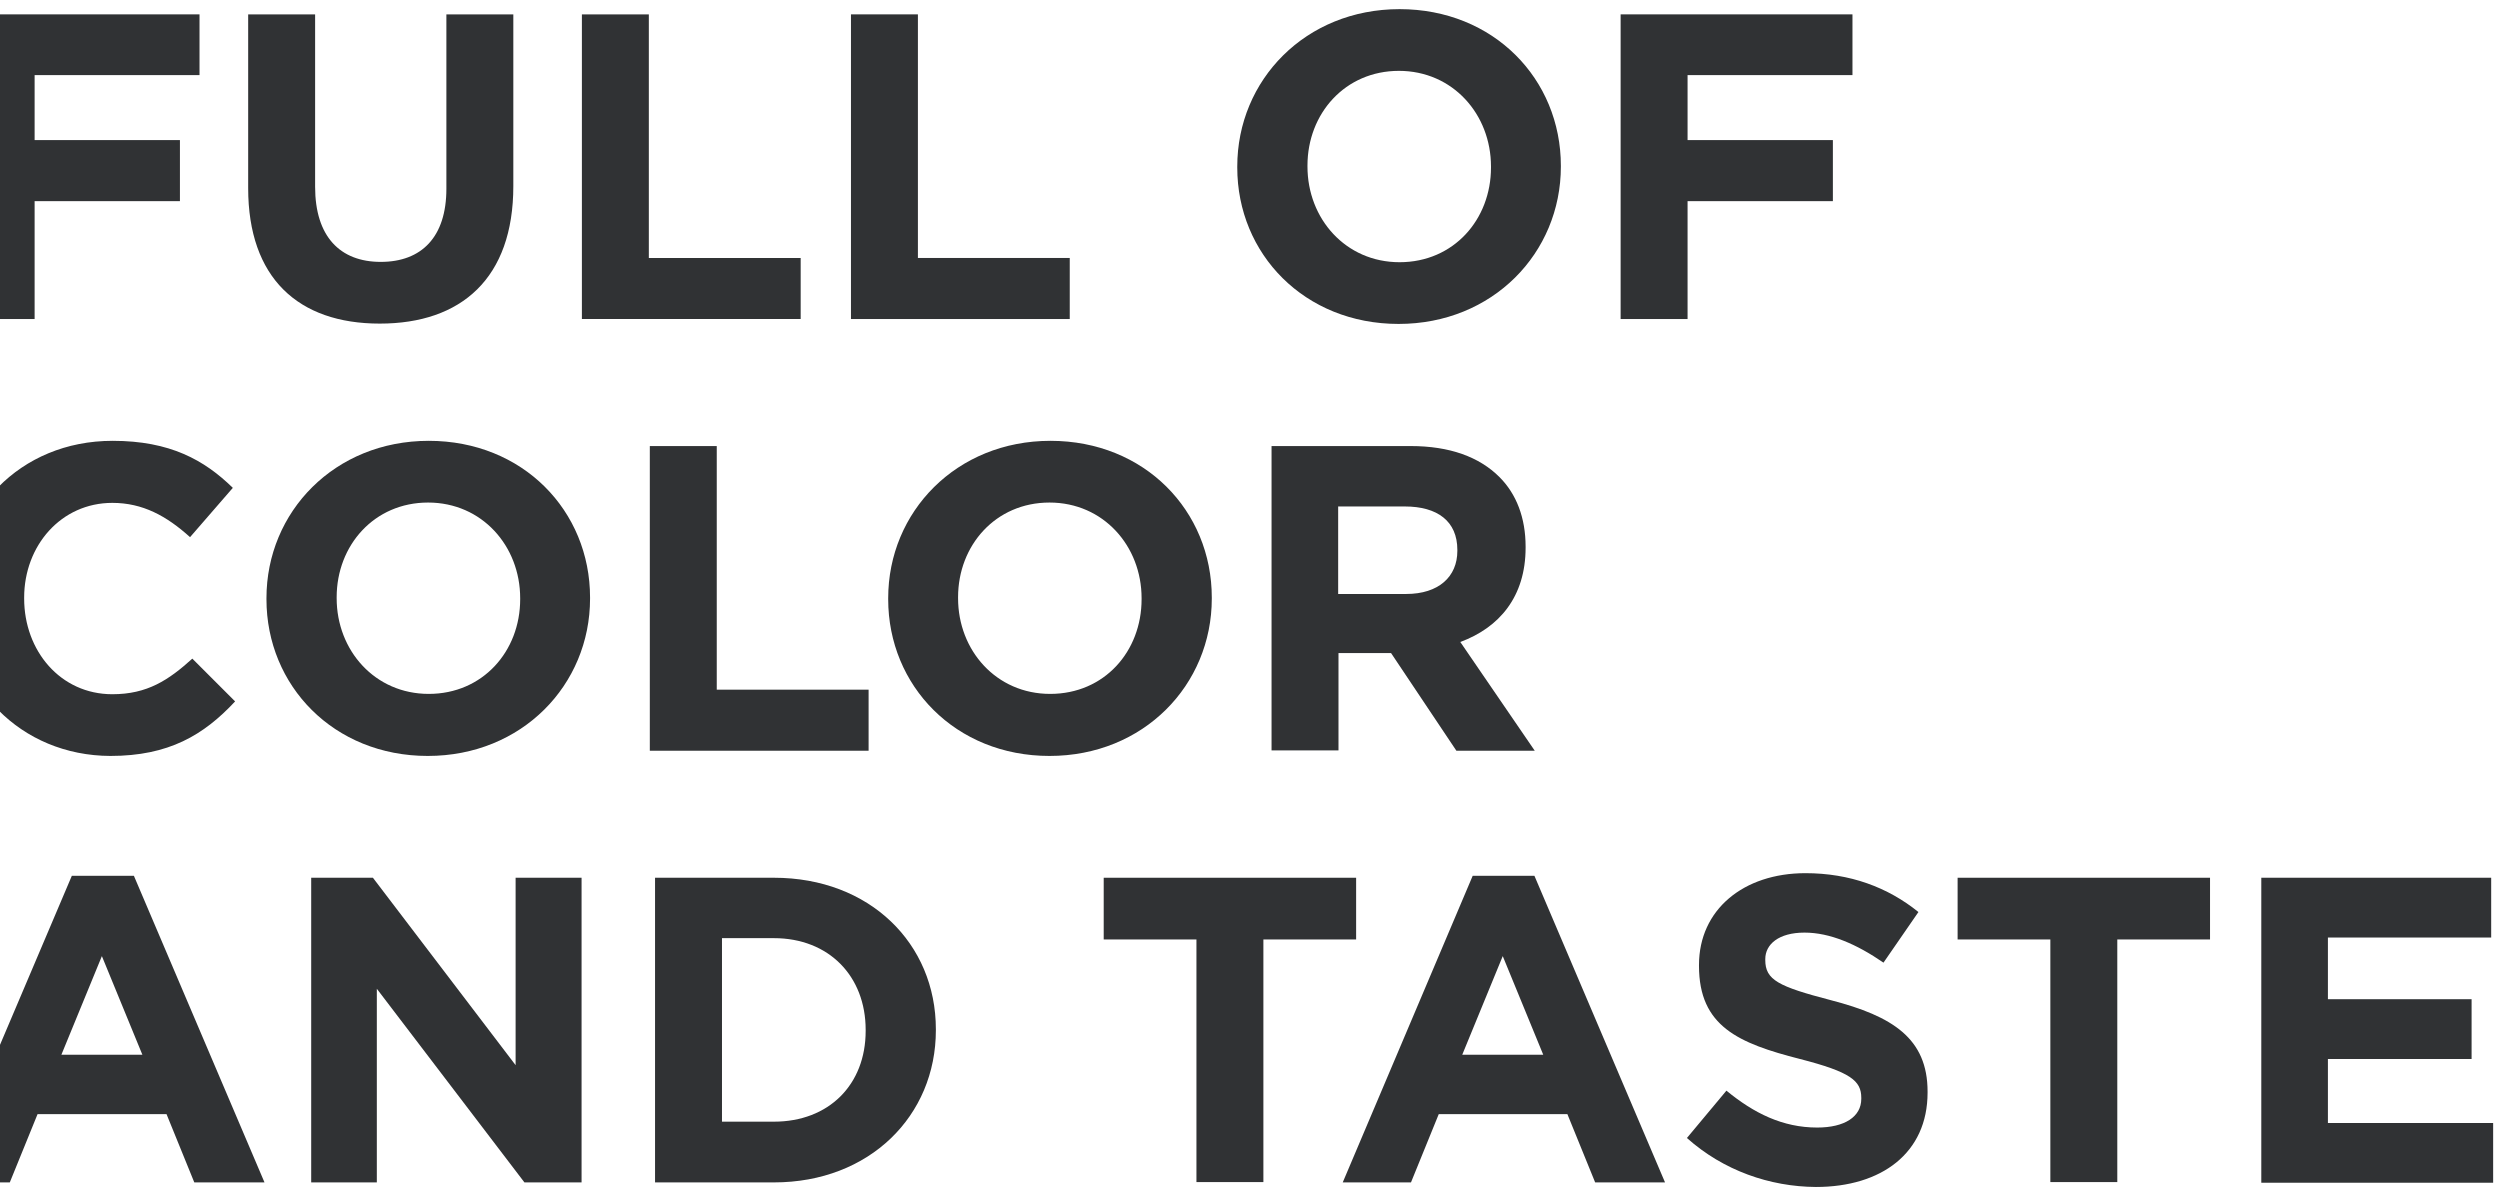 <?xml version="1.0" encoding="utf-8"?>
<!-- Generator: Adobe Illustrator 27.3.1, SVG Export Plug-In . SVG Version: 6.00 Build 0)  -->
<svg version="1.1" xmlns="http://www.w3.org/2000/svg" xmlns:xlink="http://www.w3.org/1999/xlink" x="0px" y="0px"
	 viewBox="0 0 765.6 365.4" style="enable-background:new 0 0 765.6 365.4;" xml:space="preserve">
<style type="text/css">
	.st0{fill:none;stroke:#000000;stroke-width:3;stroke-miterlimit:10;}
	.st1{fill:#9AC1D0;}
	.st2{fill:#FFED00;}
	.st3{fill:#303234;}
	.st4{clip-path:url(#SVGID_00000070805192971439642820000009000382724381613472_);}
	.st5{fill:#FFFFFF;}
	.st6{clip-path:url(#SVGID_00000167372554562417873020000010885351387630747836_);}
	.st7{clip-path:url(#SVGID_00000061466882818645581390000010107133808343578507_);fill:#329730;}
	.st8{clip-path:url(#SVGID_00000061466882818645581390000010107133808343578507_);}
</style>
<g id="Layer_1">
	<g>
		<defs>
			<rect id="SVGID_00000075854567839259019130000008897617693781530246_" x="-1.9" y="-369.5" width="1001.3" height="1124.3"/>
		</defs>
		<clipPath id="SVGID_00000129204435273653445600000005488563044891106471_">
			<use xlink:href="#SVGID_00000075854567839259019130000008897617693781530246_"  style="overflow:visible;"/>
		</clipPath>
		<g style="clip-path:url(#SVGID_00000129204435273653445600000005488563044891106471_);">
			<path class="st3" d="M-9.9,4.4h71V23H10.6v19.9h44.5v18.7H10.6v36.1H-9.9V4.4z"/>
			<path class="st3" d="M76,57.6V4.4h20.5v52.8c0,15.2,7.6,23,20.1,23c12.5,0,20.1-7.6,20.1-22.4V4.4h20.5V57
				c0,28.2-15.9,42.1-40.9,42.1C91.3,99.1,76,85.1,76,57.6z"/>
			<path class="st3" d="M178.2,4.4h20.5V79h46.5v18.7h-67V4.4z"/>
			<path class="st3" d="M260.6,4.4h20.5V79h46.5v18.7h-67V4.4z"/>
			<path class="st3" d="M378.9,51.3V51c0-26.5,20.9-48.2,49.7-48.2s49.4,21.4,49.4,48V51c0,26.5-20.9,48.2-49.7,48.2
				S378.9,77.8,378.9,51.3z M456.6,51.3V51c0-16-11.7-29.3-28.2-29.3s-28,13.1-28,29V51c0,16,11.7,29.3,28.2,29.3
				C445.2,80.3,456.6,67.2,456.6,51.3z"/>
			<path class="st3" d="M496.3,4.4h71V23h-50.5v19.9h44.5v18.7h-44.5v36.1h-20.5V4.4z"/>
			<path class="st3" d="M-14.1,183.5v-0.3c0-26.5,20-48.2,48.6-48.2c17.6,0,28.1,5.9,36.8,14.4l-13.1,15.1
				c-7.2-6.5-14.5-10.5-23.8-10.5c-15.7,0-27,13.1-27,29v0.3c0,16,11.1,29.3,27,29.3c10.7,0,17.2-4.3,24.5-10.9L72,214.8
				c-9.6,10.3-20.3,16.7-38.2,16.7C6.3,231.4-14.1,210.3-14.1,183.5z"/>
			<path class="st3" d="M81.6,183.5v-0.3c0-26.5,20.9-48.2,49.7-48.2s49.4,21.4,49.4,48v0.3c0,26.5-20.9,48.2-49.7,48.2
				S81.6,210,81.6,183.5z M159.3,183.5v-0.3c0-16-11.7-29.3-28.2-29.3s-28,13.1-28,29v0.3c0,16,11.7,29.3,28.2,29.3
				C147.8,212.5,159.3,199.5,159.3,183.5z"/>
			<path class="st3" d="M199,136.6h20.5v74.6H266v18.7h-67V136.6z"/>
			<path class="st3" d="M272,183.5v-0.3c0-26.5,20.9-48.2,49.7-48.2s49.4,21.4,49.4,48v0.3c0,26.5-20.9,48.2-49.7,48.2
				S272,210,272,183.5z M349.6,183.5v-0.3c0-16-11.7-29.3-28.2-29.3s-28,13.1-28,29v0.3c0,16,11.7,29.3,28.2,29.3
				C338.2,212.5,349.6,199.5,349.6,183.5z"/>
			<path class="st3" d="M389.3,136.6H432c11.9,0,21,3.3,27.2,9.5c5.2,5.2,8,12.5,8,21.3v0.3c0,15.1-8.1,24.5-20,28.9l22.8,33.3h-24
				L426,200h-16.1v29.8h-20.5V136.6z M430.6,181.9c10,0,15.7-5.3,15.7-13.2v-0.3c0-8.8-6.1-13.3-16.1-13.3h-20.4v26.8H430.6z"/>
			<path class="st3" d="M22,268.2H41l40,93.9H59.5L51,341.2H11.5L3,362.1h-20.9L22,268.2z M43.6,323l-12.4-30.2L18.8,323H43.6z"/>
			<path class="st3" d="M95.3,268.8h18.9l43.7,57.4v-57.4h20.2v93.3h-17.5l-45.2-59.3v59.3H95.3V268.8z"/>
			<path class="st3" d="M200.6,268.8h36.4c29.3,0,49.6,20.1,49.6,46.4v0.3c0,26.2-20.3,46.6-49.6,46.6h-36.4V268.8z M221.1,287.3
				v56.2h15.9c16.8,0,28.1-11.3,28.1-27.8v-0.3c0-16.5-11.3-28.1-28.1-28.1H221.1z"/>
			<path class="st3" d="M366.4,287.7h-28.4v-18.9h77.3v18.9h-28.4v74.3h-20.5V287.7z"/>
			<path class="st3" d="M451,268.2h18.9l40,93.9h-21.4l-8.5-20.9h-39.4l-8.5,20.9h-20.9L451,268.2z M472.6,323l-12.4-30.2L447.8,323
				H472.6z"/>
			<path class="st3" d="M516.6,348.5l12.1-14.5c8.4,6.9,17.2,11.3,27.8,11.3c8.4,0,13.5-3.3,13.5-8.8v-0.3c0-5.2-3.2-7.9-18.8-11.9
				c-18.8-4.8-30.9-10-30.9-28.5v-0.3c0-16.9,13.6-28.1,32.6-28.1c13.6,0,25.2,4.3,34.6,11.9l-10.7,15.5c-8.3-5.7-16.4-9.2-24.2-9.2
				c-7.9,0-12,3.6-12,8.1v0.3c0,6.1,4,8.1,20.1,12.3c18.9,4.9,29.6,11.7,29.6,28v0.3c0,18.5-14.1,28.9-34.2,28.9
				C542,363.4,527.8,358.5,516.6,348.5z"/>
			<path class="st3" d="M627.9,287.7h-28.4v-18.9h77.3v18.9h-28.4v74.3h-20.5V287.7z"/>
			<path class="st3" d="M692.6,268.8h70.3v18.3h-50V306h44v18.3h-44v19.6h50.6v18.3h-71V268.8z"/>
		</g>
	</g>
</g>
<g id="Layer_2">
</g>
</svg>
